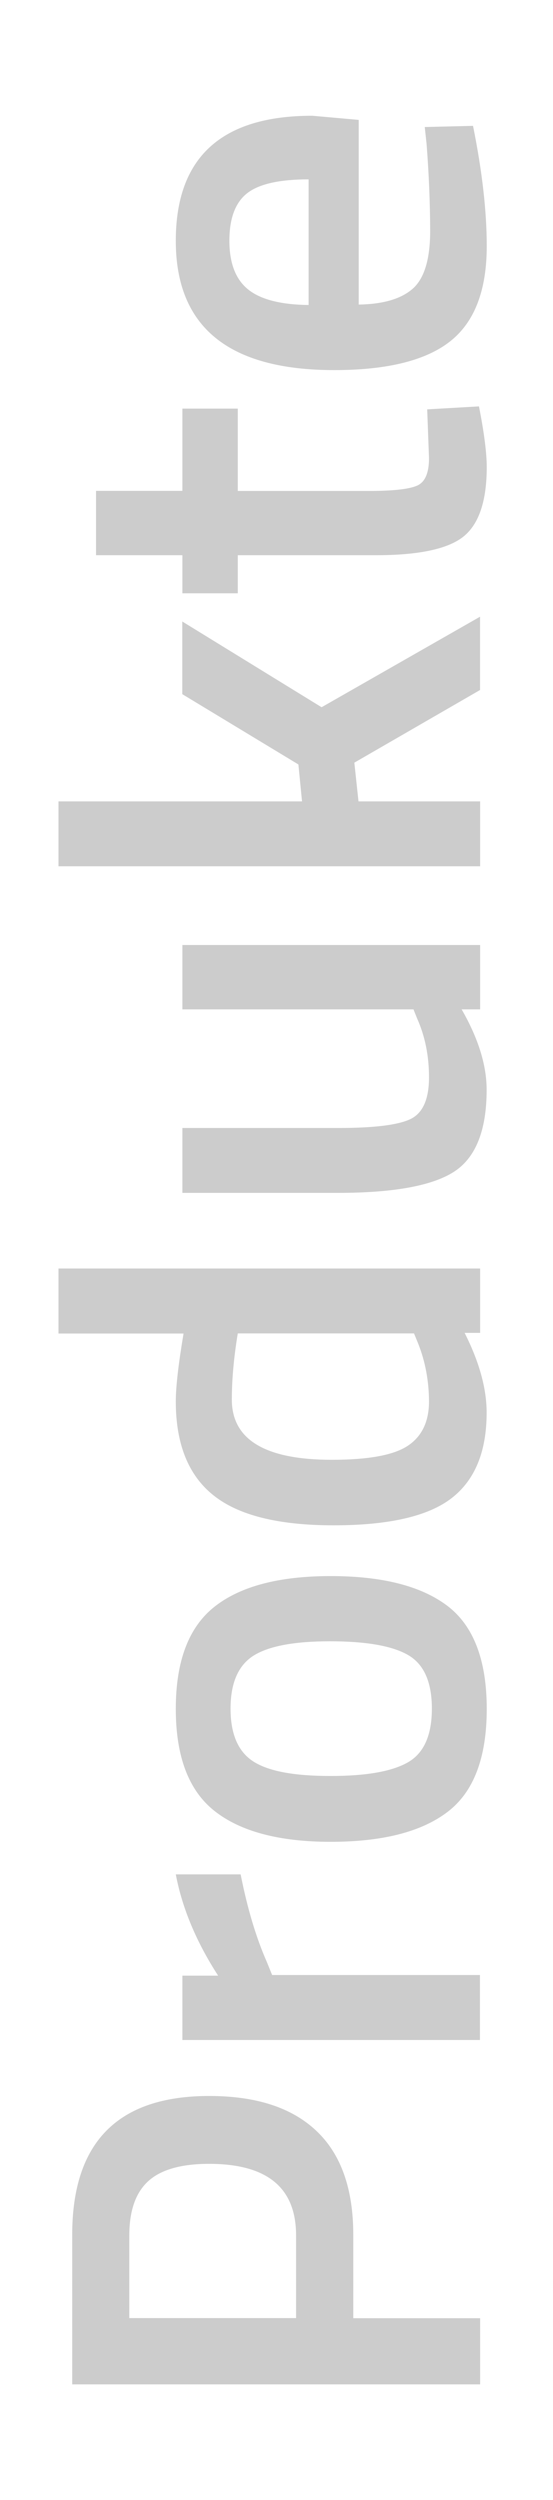 <?xml version="1.0" encoding="utf-8"?>
<!-- Generator: Adobe Illustrator 25.3.1, SVG Export Plug-In . SVG Version: 6.00 Build 0)  -->
<svg version="1.1" id="Ebene_1" xmlns="http://www.w3.org/2000/svg" xmlns:xlink="http://www.w3.org/1999/xlink" x="0px" y="0px"
	 viewBox="0 0 52 235" style="enable-background:new 0 0 52 235;" xml:space="preserve">
<style type="text/css">
	.st0{fill:#CCCCCC;}
</style>
<g>
	<path class="st0" d="M33.22,210.07v7.84h11.93v6.22H6.79v-14.06c0-8.7,4.29-13.05,12.88-13.05c4.41,0,7.77,1.09,10.08,3.28
		C32.06,202.48,33.22,205.74,33.22,210.07z M27.84,217.9v-7.78c0-4.48-2.72-6.72-8.18-6.72c-2.61,0-4.52,0.54-5.71,1.62
		s-1.79,2.78-1.79,5.1v7.78H27.84z"/>
	<path class="st0" d="M45.15,191.76h-28v-6.05h3.36c-2.05-3.17-3.38-6.35-3.98-9.52h6.1c0.63,3.21,1.46,5.96,2.46,8.23l0.5,1.23
		h19.54v6.11L45.15,191.76L45.15,191.76z"/>
	<path class="st0" d="M20.17,170.23c-2.43-1.92-3.64-5.12-3.64-9.6c0-4.48,1.21-7.68,3.64-9.6c2.43-1.92,6.07-2.88,10.92-2.88
		s8.51,0.93,10.98,2.8c2.46,1.87,3.7,5.1,3.7,9.69s-1.23,7.82-3.7,9.69c-2.46,1.87-6.12,2.8-10.98,2.8S22.6,172.15,20.17,170.23z
		 M38.37,165.65c1.49-0.86,2.24-2.54,2.24-5.04s-0.75-4.18-2.24-5.04s-3.94-1.29-7.34-1.29s-5.8,0.46-7.22,1.37
		c-1.42,0.92-2.13,2.57-2.13,4.96s0.71,4.04,2.13,4.96c1.42,0.92,3.83,1.37,7.22,1.37C34.43,166.95,36.88,166.51,38.37,165.65z"/>
	<path class="st0" d="M5.5,119.24h39.65v6.05h-1.46c1.38,2.73,2.07,5.23,2.07,7.5c0,3.66-1.1,6.34-3.3,8.04s-5.9,2.55-11.09,2.55
		s-8.96-0.94-11.31-2.83c-2.35-1.88-3.53-4.82-3.53-8.82c0-1.34,0.24-3.47,0.73-6.38H5.5V119.24z M39.32,126.29l-0.39-0.95H22.36
		c-0.37,2.24-0.56,4.31-0.56,6.22c0,3.77,3.14,5.66,9.41,5.66c3.44,0,5.82-0.44,7.14-1.32c1.32-0.88,1.99-2.27,1.99-4.17
		C40.33,129.82,40,128.01,39.32,126.29z"/>
	<path class="st0" d="M17.15,94.88v-6.05h28v6.05h-1.74c1.57,2.73,2.35,5.25,2.35,7.56c0,3.84-1.04,6.42-3.11,7.73
		c-2.07,1.31-5.7,1.96-10.89,1.96H17.15v-6.1h14.67c3.36,0,5.62-0.28,6.78-0.84s1.74-1.87,1.74-3.92c0-2.02-0.37-3.86-1.12-5.54
		l-0.34-0.85H17.15z"/>
	<path class="st0" d="M45.15,75.33v6.1H5.5v-6.1h22.9l-0.34-3.47l-10.92-6.61v-6.83l13.1,8.06l14.9-8.51v6.89l-11.82,6.83l0.39,3.64
		H45.15z"/>
	<path class="st0" d="M22.36,38.42v7.73h12.32c2.28,0,3.79-0.17,4.54-0.5s1.12-1.19,1.12-2.58l-0.17-4.59l4.87-0.28
		c0.49,2.5,0.73,4.41,0.73,5.71c0,3.17-0.73,5.35-2.18,6.52s-4.2,1.76-8.23,1.76h-13v3.58h-5.21v-3.58H9.03v-6.05h8.12v-7.73h5.21
		V38.42z"/>
	<path class="st0" d="M40.11,13.51l-0.17-1.57l4.54-0.11c0.86,4.26,1.29,8.03,1.29,11.31c0,4.14-1.14,7.12-3.42,8.93
		c-2.28,1.81-5.92,2.72-10.92,2.72c-9.93,0-14.9-4.05-14.9-12.15c0-7.84,4.28-11.76,12.83-11.76l4.37,0.39v17.36
		c2.32-0.04,4.01-0.54,5.1-1.51c1.08-0.97,1.62-2.78,1.62-5.43C40.44,19.03,40.33,16.31,40.11,13.51z M29.02,16.86
		c-2.76,0-4.69,0.44-5.8,1.32c-1.1,0.88-1.65,2.36-1.65,4.45s0.58,3.61,1.74,4.56s3.06,1.45,5.71,1.48V16.86z"/>
</g>
</svg>
